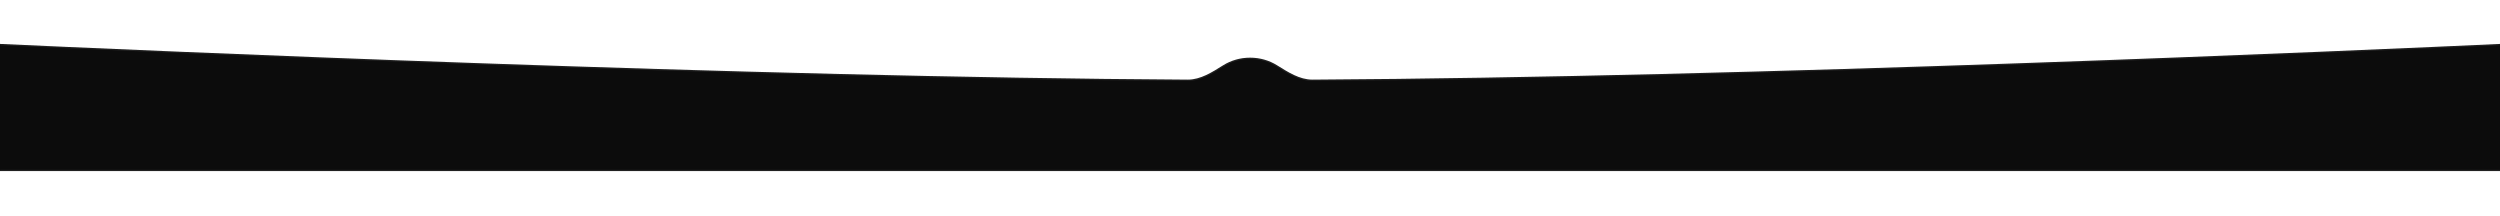 <?xml version="1.0" encoding="UTF-8"?> <svg xmlns="http://www.w3.org/2000/svg" width="1960" height="169" viewBox="0 0 1960 169" fill="none"> <g filter="url(#filter0_d_12_231)"> <mask id="path-1-inside-1_12_231" fill="white"> <path fill-rule="evenodd" clip-rule="evenodd" d="M958.992 67.168C950.326 72.559 941.324 78.492 931.118 78.436C588.084 76.526 115.576 55.76 -8.99 50.032C-26.108 49.245 -40.105 62.923 -40.105 80.059V120.108C-40.105 136.677 -26.674 150.108 -10.105 150.108H1970.28C1986.85 150.108 2000.28 136.677 2000.28 120.108V80.059C2000.28 62.923 1986.28 49.245 1969.16 50.032C1844.6 55.76 1372.09 76.526 1029.06 78.436C1018.85 78.492 1009.85 72.559 1001.18 67.168C995.134 63.404 987.883 61.212 980.088 61.212C972.293 61.212 965.042 63.404 958.992 67.168Z"></path> </mask> <path fill-rule="evenodd" clip-rule="evenodd" d="M958.992 67.168C950.326 72.559 941.324 78.492 931.118 78.436C588.084 76.526 115.576 55.76 -8.99 50.032C-26.108 49.245 -40.105 62.923 -40.105 80.059V120.108C-40.105 136.677 -26.674 150.108 -10.105 150.108H1970.28C1986.85 150.108 2000.28 136.677 2000.28 120.108V80.059C2000.28 62.923 1986.28 49.245 1969.16 50.032C1844.6 55.76 1372.09 76.526 1029.06 78.436C1018.85 78.492 1009.85 72.559 1001.18 67.168C995.134 63.404 987.883 61.212 980.088 61.212C972.293 61.212 965.042 63.404 958.992 67.168Z" fill="#0C0C0C"></path> <path d="M1001.18 67.168L1000.66 68.017L1001.18 67.168ZM931.118 78.436L931.112 79.436L931.118 78.436ZM958.992 67.168L959.52 68.017L958.992 67.168ZM-9.035 51.031C115.529 56.759 588.056 77.526 931.112 79.436L931.123 77.436C588.112 75.526 115.624 54.761 -8.944 49.033L-9.035 51.031ZM-39.105 120.108V80.059H-41.105V120.108H-39.105ZM1970.28 149.108H-10.105V151.108H1970.28V149.108ZM1999.28 80.059V120.108H2001.28V80.059H1999.28ZM1029.06 79.436C1372.12 77.525 1844.64 56.759 1969.21 51.031L1969.12 49.033C1844.55 54.761 1372.06 75.526 1029.05 77.436L1029.06 79.436ZM980.088 62.212C987.694 62.212 994.762 64.35 1000.66 68.017L1001.71 66.319C995.506 62.457 988.072 60.212 980.088 60.212V62.212ZM959.52 68.017C965.414 64.35 972.482 62.212 980.088 62.212V60.212C972.104 60.212 964.67 62.457 958.463 66.319L959.52 68.017ZM1029.05 77.436C1019.2 77.49 1010.46 71.761 1001.71 66.319L1000.66 68.017C1009.24 73.358 1018.51 79.494 1029.06 79.436L1029.05 77.436ZM2001.28 80.059C2001.28 62.366 1986.82 48.219 1969.12 49.033L1969.21 51.031C1985.74 50.271 1999.28 63.479 1999.28 80.059H2001.28ZM1970.28 151.108C1987.4 151.108 2001.28 137.229 2001.28 120.108H1999.28C1999.28 136.124 1986.29 149.108 1970.28 149.108V151.108ZM-41.105 120.108C-41.105 137.229 -27.226 151.108 -10.105 151.108V149.108C-26.122 149.108 -39.105 136.124 -39.105 120.108H-41.105ZM931.112 79.436C941.667 79.494 950.936 73.358 959.52 68.017L958.463 66.319C949.716 71.761 940.98 77.49 931.123 77.436L931.112 79.436ZM-8.944 49.033C-26.645 48.219 -41.105 62.366 -41.105 80.059H-39.105C-39.105 63.479 -25.57 50.271 -9.035 51.031L-8.944 49.033Z" fill="white" fill-opacity="0.1" mask="url(#path-1-inside-1_12_231)"></path> </g> <defs> <filter id="filter0_d_12_231" x="-74.106" y="0" width="2108.38" height="168.108" filterUnits="userSpaceOnUse" color-interpolation-filters="sRGB"> <feFlood flood-opacity="0" result="BackgroundImageFix"></feFlood> <feColorMatrix in="SourceAlpha" type="matrix" values="0 0 0 0 0 0 0 0 0 0 0 0 0 0 0 0 0 0 127 0" result="hardAlpha"></feColorMatrix> <feOffset dy="-16"></feOffset> <feGaussianBlur stdDeviation="17"></feGaussianBlur> <feComposite in2="hardAlpha" operator="out"></feComposite> <feColorMatrix type="matrix" values="0 0 0 0 0 0 0 0 0 0 0 0 0 0 0 0 0 0 0.4 0"></feColorMatrix> <feBlend mode="normal" in2="BackgroundImageFix" result="effect1_dropShadow_12_231"></feBlend> <feBlend mode="normal" in="SourceGraphic" in2="effect1_dropShadow_12_231" result="shape"></feBlend> </filter> </defs> </svg> 